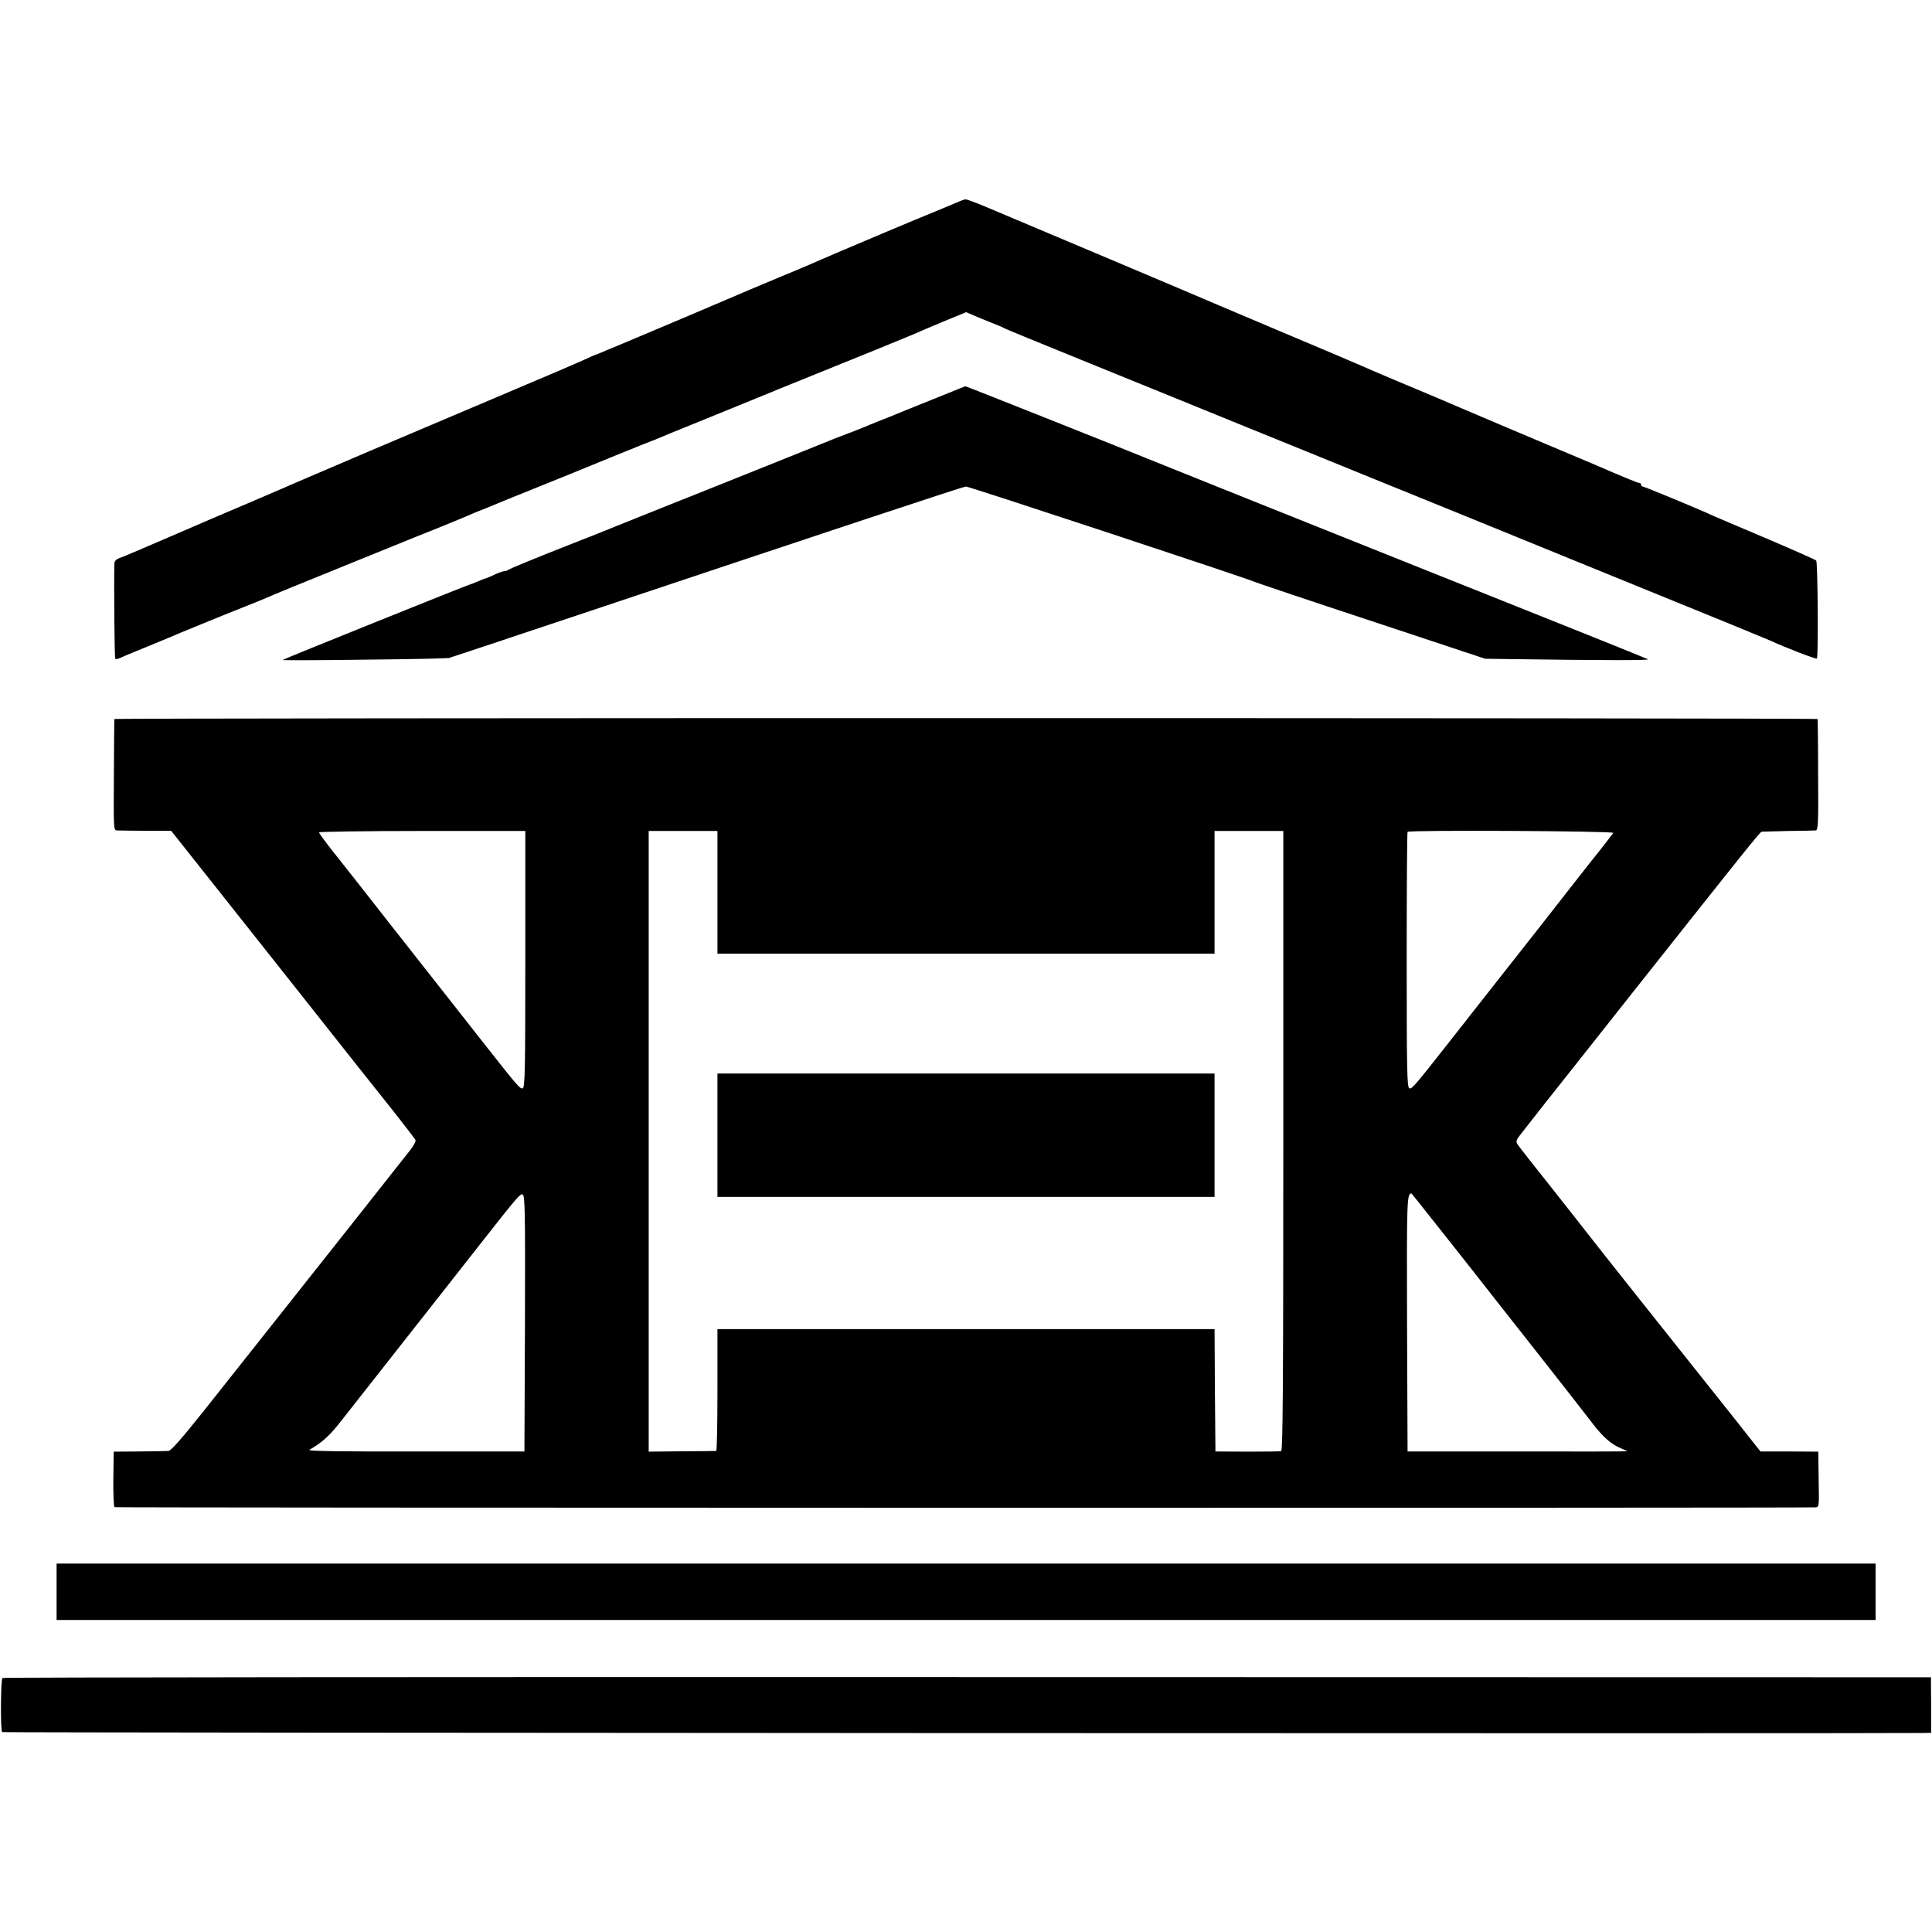 <?xml version="1.0" standalone="no"?>
<!DOCTYPE svg PUBLIC "-//W3C//DTD SVG 20010904//EN"
 "http://www.w3.org/TR/2001/REC-SVG-20010904/DTD/svg10.dtd">
<svg version="1.0" xmlns="http://www.w3.org/2000/svg"
 width="1096pt" height="1096pt" viewBox="0 0 1096 1096"
 preserveAspectRatio="xMidYMid meet">
<g transform="translate(0,1096) scale(0.1,-0.1)"
fill="#000000" stroke="none">
<path d="M5420 9808 c-25 -11 -79 -33 -120 -50 -75 -30 -498 -208 -555 -233
-63 -28 -252 -109 -305 -130 -30 -12 -279 -117 -552 -234 -274 -116 -500 -211
-502 -211 -3 0 -33 -13 -68 -29 -62 -28 -169 -74 -493 -211 -546 -231 -1023
-434 -1105 -470 -52 -23 -183 -79 -290 -125 -107 -45 -312 -133 -455 -195
-143 -62 -275 -118 -292 -124 -22 -7 -33 -18 -34 -31 -3 -106 0 -538 5 -542 3
-4 16 -1 29 5 12 6 51 23 87 37 85 35 230 94 255 106 11 4 61 25 110 45 50 20
104 42 120 49 17 7 77 31 135 54 58 23 114 46 125 51 28 13 185 77 360 148 83
34 229 93 325 132 96 39 231 94 300 121 69 28 139 57 155 64 17 8 55 24 85 35
30 12 69 28 85 35 17 7 89 37 160 65 72 29 180 73 240 97 284 116 383 157 425
173 25 9 95 37 155 63 61 25 207 84 325 132 118 48 229 93 245 100 17 7 64 27
105 43 360 145 681 276 708 288 19 9 92 40 164 70 l129 53 42 -18 c23 -10 69
-29 102 -42 33 -13 65 -26 70 -30 6 -4 201 -84 435 -179 234 -95 511 -208 615
-250 105 -43 370 -151 590 -240 220 -90 632 -257 915 -372 482 -197 641 -261
1160 -473 113 -46 295 -120 405 -165 110 -45 214 -88 230 -95 83 -39 258 -106
262 -101 9 8 5 548 -4 556 -4 5 -136 63 -293 130 -157 66 -294 125 -305 130
-58 28 -378 160 -386 160 -5 0 -9 5 -9 10 0 6 -5 10 -10 10 -9 0 -98 37 -255
105 -16 7 -59 25 -95 40 -172 72 -658 278 -685 290 -37 16 -177 76 -355 150
-74 31 -153 65 -175 75 -22 10 -245 105 -495 210 -250 106 -473 200 -495 210
-32 14 -731 309 -1163 491 -51 21 -99 39 -105 38 -7 0 -32 -10 -57 -21z"/>
<path d="M5290 8694 c-102 -41 -194 -78 -205 -83 -11 -5 -51 -21 -90 -36 -38
-15 -83 -34 -100 -41 -16 -7 -61 -24 -100 -39 -38 -14 -79 -30 -90 -35 -11 -5
-281 -113 -600 -241 -319 -127 -593 -237 -610 -244 -16 -7 -158 -64 -315 -125
-157 -62 -289 -117 -294 -121 -6 -5 -17 -9 -25 -9 -9 -1 -34 -9 -56 -20 -22
-11 -43 -19 -46 -20 -4 0 -24 -8 -45 -17 -22 -9 -43 -18 -49 -19 -17 -4 -1058
-423 -1062 -428 -2 -2 177 -2 399 1 394 4 553 8 553 12 0 2 7 4 15 6 8 2 296
98 640 213 1565 523 2255 752 2270 752 18 0 1601 -523 1635 -540 11 -5 310
-106 665 -223 l645 -214 150 -2 c494 -7 787 -8 774 -1 -8 5 -646 261 -1419
569 -773 309 -1414 566 -1425 571 -24 11 -1026 410 -1029 409 0 0 -84 -34
-186 -75z"/>
<path d="M649 6881 c-1 -4 -2 -147 -3 -318 -2 -309 -2 -313 18 -314 12 -1 85
-1 164 -2 l143 0 199 -251 c180 -227 798 -1007 856 -1081 13 -16 92 -115 175
-220 83 -104 153 -196 156 -202 3 -7 -10 -32 -28 -55 -62 -79 -533 -675 -814
-1029 -99 -125 -261 -329 -359 -453 -126 -158 -186 -226 -200 -227 -12 -1 -86
-2 -166 -3 l-145 -1 -2 -155 c-1 -85 2 -157 7 -160 6 -4 9557 -5 9647 -1 23 1
23 2 20 158 l-2 158 -164 1 -164 0 -166 210 c-351 440 -778 978 -816 1028 -21
28 -117 148 -211 268 -95 119 -178 225 -185 236 -11 17 -8 26 22 63 33 43 242
308 299 379 15 19 170 215 344 435 637 804 710 895 720 897 6 0 74 2 151 4 77
1 147 2 155 3 14 1 16 38 14 314 0 171 -2 315 -3 318 -1 7 -9661 7 -9662 0z
m2331 -1362 c0 -634 -2 -728 -15 -733 -14 -5 -29 12 -231 269 -35 44 -107 136
-161 205 -55 69 -215 274 -358 455 -142 182 -291 371 -332 422 -40 51 -73 96
-73 101 0 4 263 8 585 8 l585 0 0 -727z m1090 379 l0 -348 1410 0 1410 0 0
348 0 348 195 0 195 0 0 -1757 c0 -1397 -3 -1758 -12 -1761 -7 -2 -94 -3 -193
-3 l-180 1 -3 347 -2 347 -1410 0 -1410 0 0 -345 c0 -190 -3 -345 -7 -346 -5
0 -92 -2 -196 -2 l-187 -2 0 1761 0 1760 195 0 195 0 0 -348z m5082 337 c-3
-5 -38 -50 -77 -100 -40 -49 -188 -238 -330 -420 -143 -181 -303 -386 -358
-455 -54 -69 -126 -161 -161 -205 -202 -257 -217 -274 -231 -269 -13 5 -15 99
-15 728 0 398 2 725 5 727 10 11 1174 5 1167 -6z m-6174 -2783 l-3 -726 -618
0 c-417 -1 -613 2 -602 9 81 48 115 80 192 179 79 100 371 472 626 796 54 69
126 161 161 205 202 257 217 274 231 269 13 -5 15 -96 13 -732z m5174 556 c79
-99 177 -224 219 -277 41 -53 194 -247 339 -431 145 -184 290 -370 322 -412
63 -82 107 -120 163 -144 19 -8 35 -15 35 -17 0 -1 -280 -2 -623 -1 l-622 0
-3 724 c-2 705 -1 738 25 740 1 0 66 -82 145 -182z"/>
<path d="M4070 4520 l0 -350 1410 0 1410 0 0 350 0 350 -1410 0 -1410 0 0
-350z"/>
<path d="M321 1930 l0 -160 5160 0 5159 0 0 160 0 160 -5160 0 -5159 0 0 -160z"/>
<path d="M14 1441 c-10 -7 -12 -297 -2 -307 5 -4 10555 -9 10901 -5 l42 1 0
157 -1 158 -5466 1 c-3006 1 -5469 -1 -5474 -5z"/>
</g>
</svg>
